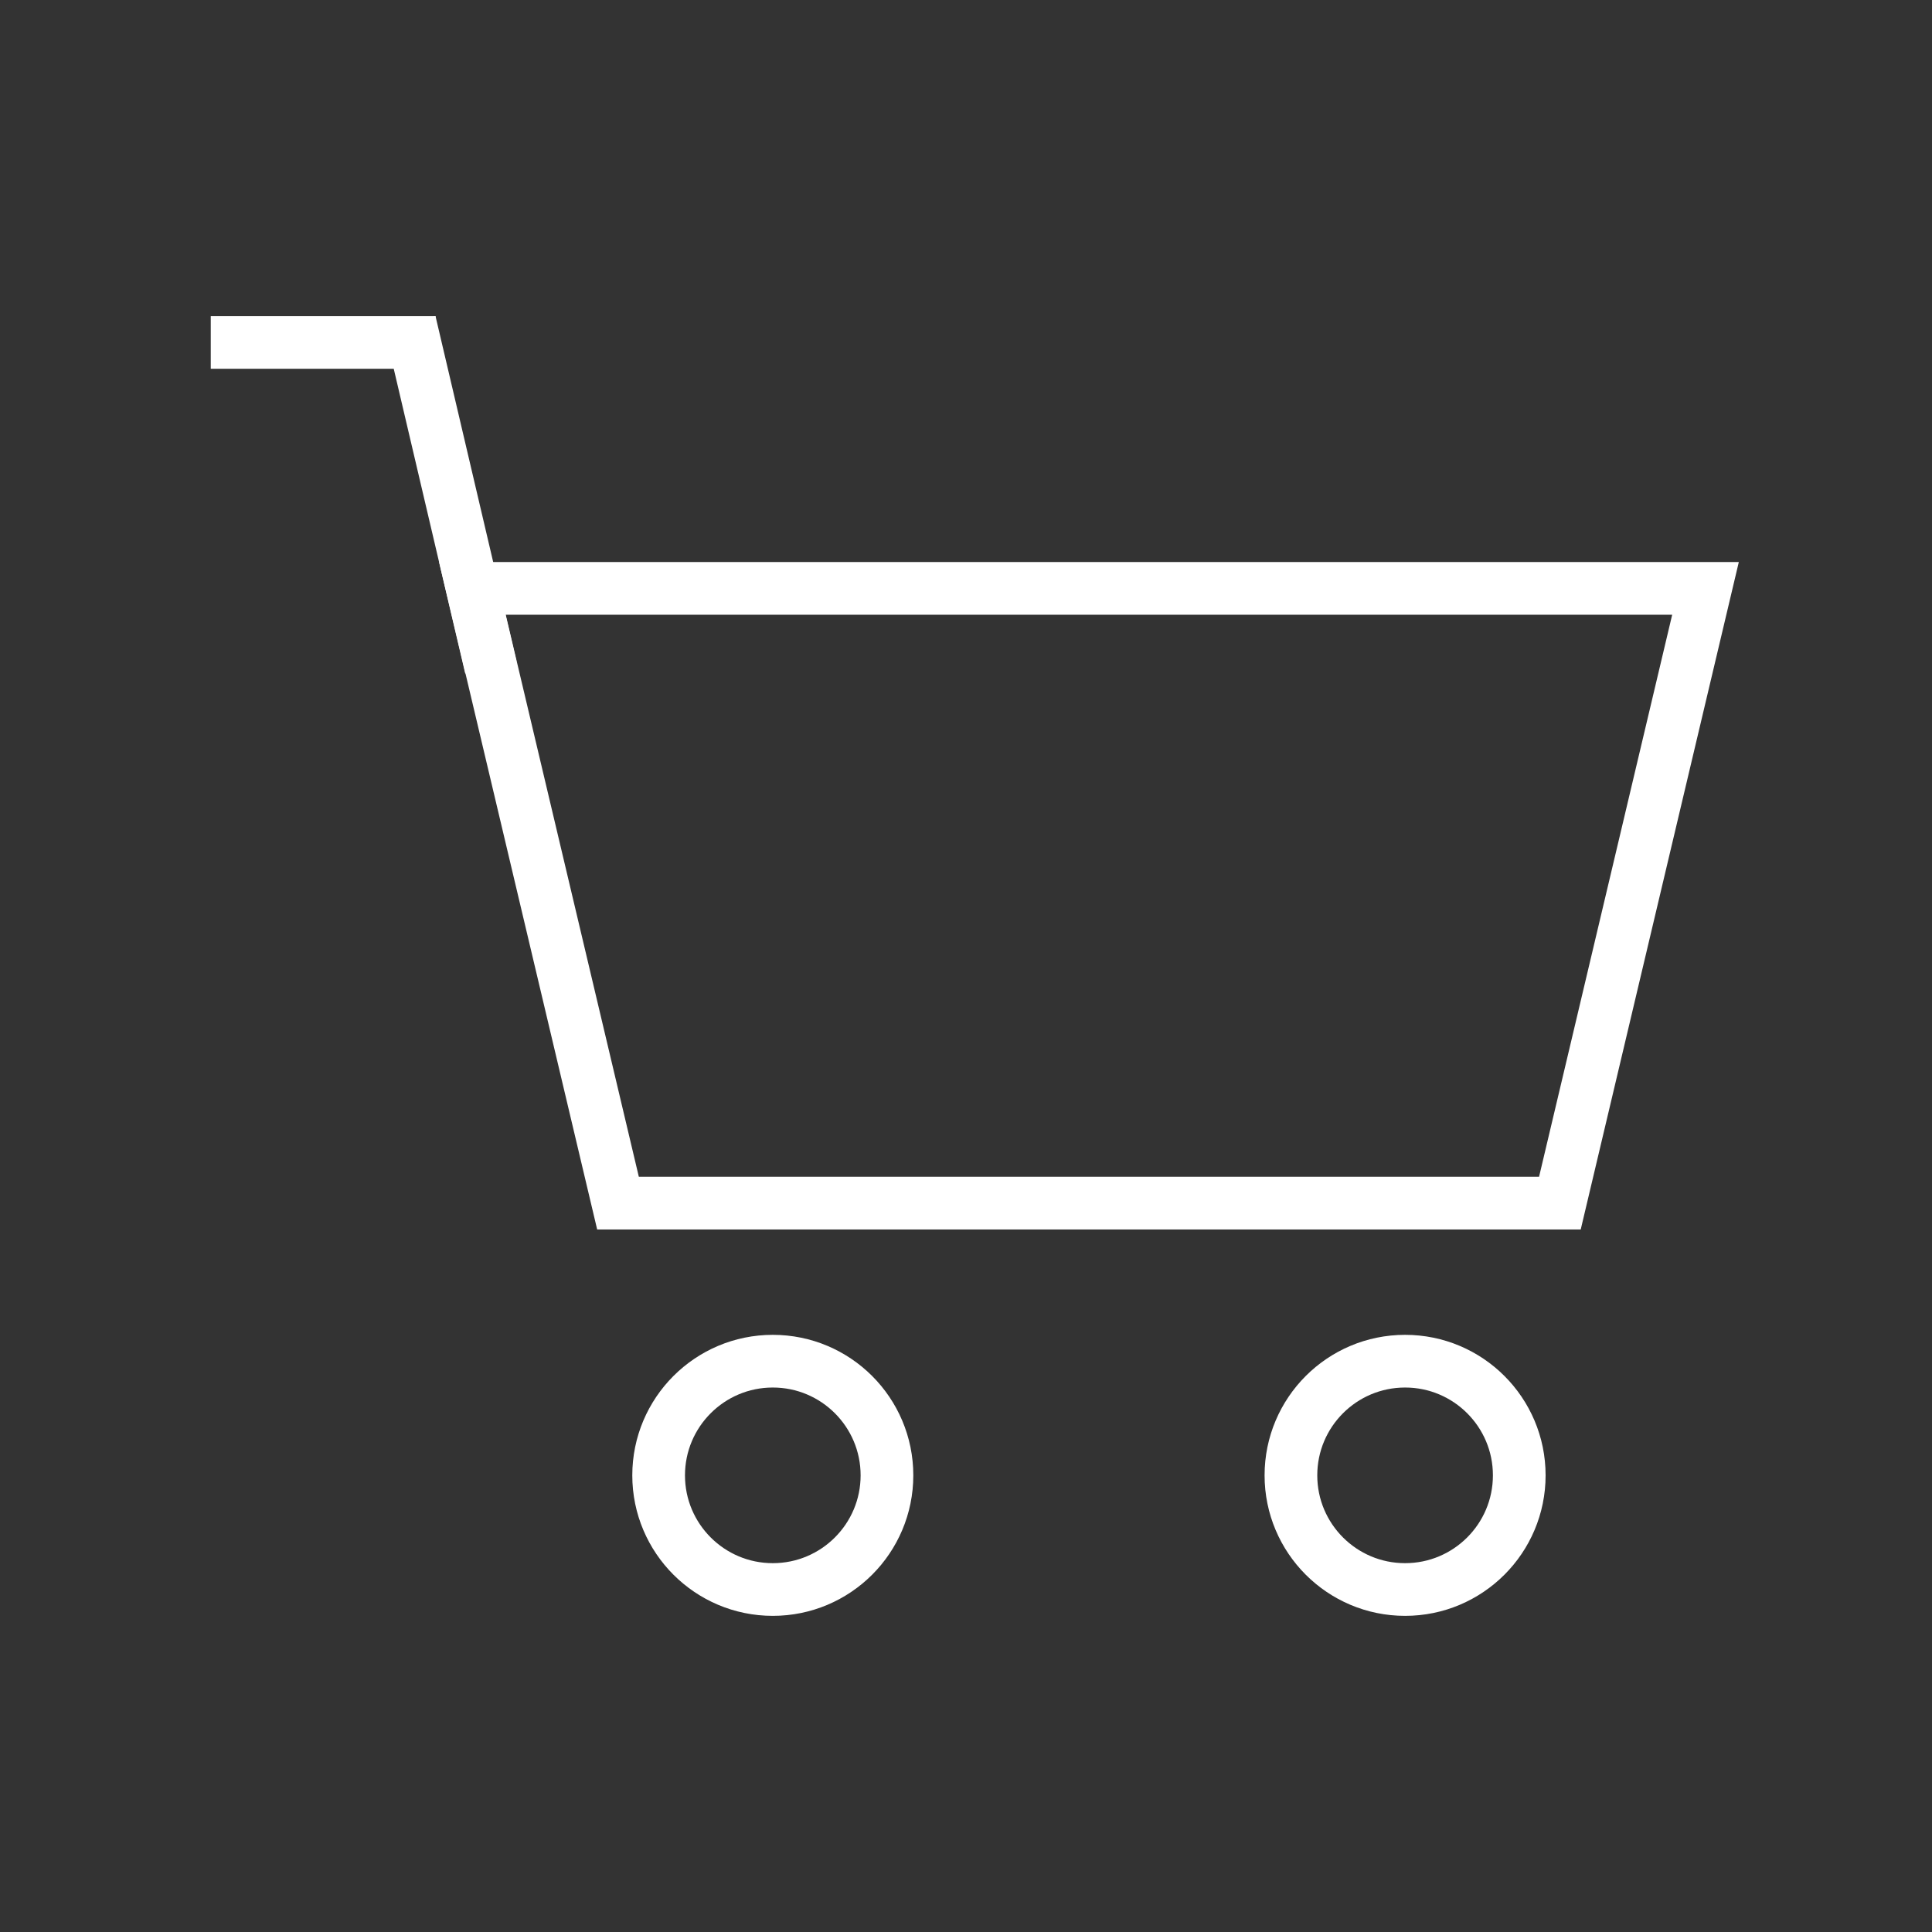 <svg width="55" height="55" viewBox="0 0 55 55" fill="none" xmlns="http://www.w3.org/2000/svg">
<rect x="0" y="0" width="55" height="55" fill="#333333" stroke="none"/>
<circle cx="22" cy="42" r="3.25" stroke="white" stroke-width="1.5"/>
<circle cx="40" cy="42" r="3.25" stroke="white" stroke-width="1.5"/>
<path d="M17.593 34.25L13.448 16.75H48.552L44.407 34.25H17.593Z" stroke="white" stroke-width="1.5"/>
<rect x="10.938" y="9.343" width="1.5" height="10.097" transform="rotate(-13.2 10.938 9.343)" fill="white"/>
<rect x="6" y="9" width="6.399" height="1.498" fill="white"/>
</svg>
